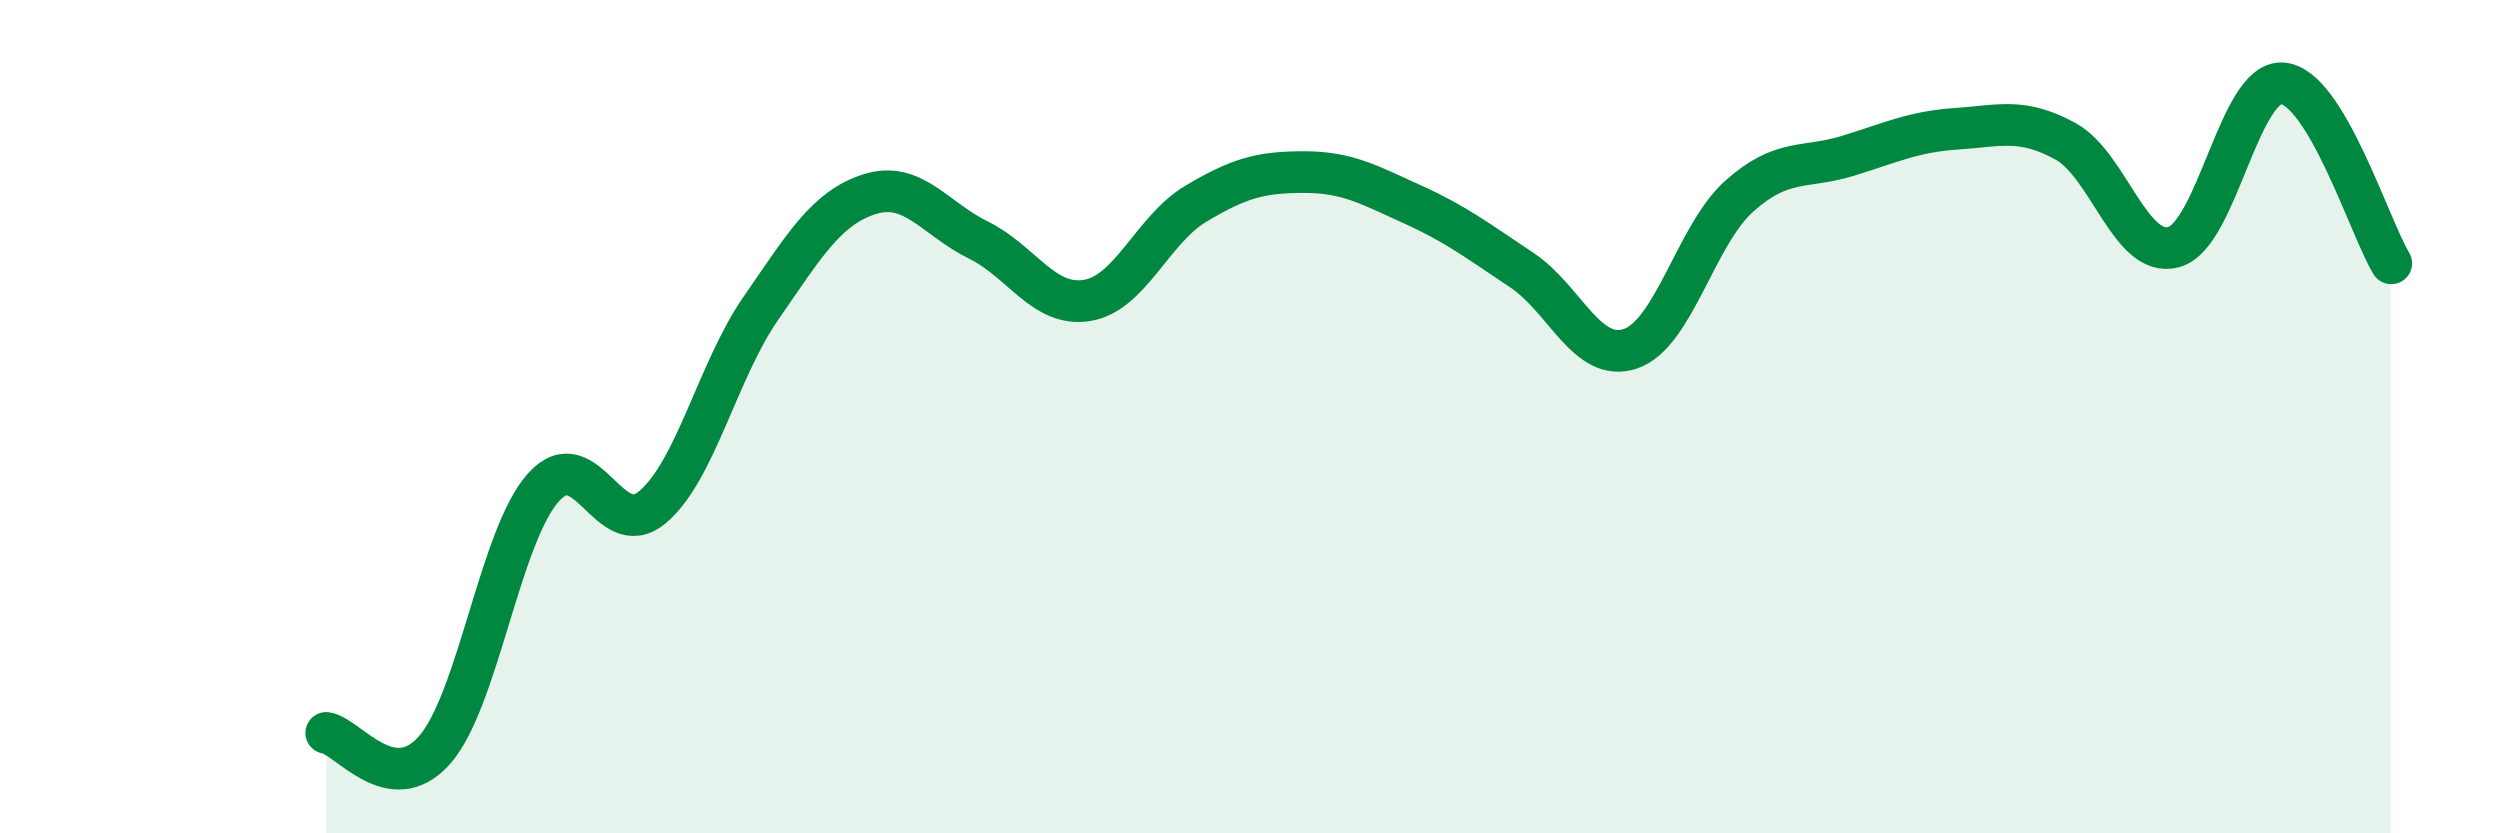 
    <svg width="60" height="20" viewBox="0 0 60 20" xmlns="http://www.w3.org/2000/svg">
      <path
        d="M 7.83,17.59 C 8.35,17.67 9.39,19.18 10.43,18 C 11.47,16.82 12,12.86 13.04,11.7 C 14.08,10.54 14.61,13.04 15.65,12.18 C 16.69,11.32 17.22,8.9 18.26,7.4 C 19.3,5.9 19.83,4.99 20.87,4.66 C 21.91,4.33 22.44,5.25 23.48,5.76 C 24.52,6.27 25.05,7.38 26.09,7.21 C 27.13,7.04 27.66,5.51 28.7,4.89 C 29.74,4.27 30.26,4.13 31.3,4.13 C 32.34,4.13 32.87,4.44 33.91,4.91 C 34.95,5.38 35.48,5.79 36.52,6.48 C 37.56,7.17 38.09,8.72 39.13,8.37 C 40.17,8.02 40.7,5.64 41.74,4.71 C 42.78,3.78 43.31,4.06 44.35,3.74 C 45.39,3.42 45.92,3.16 46.96,3.09 C 48,3.02 48.53,2.82 49.57,3.39 C 50.61,3.96 51.13,6.21 52.17,5.93 C 53.21,5.65 53.74,1.92 54.78,2 C 55.82,2.08 56.87,5.46 57.39,6.32L57.39 20L7.83 20Z"
        fill="#008740"
        opacity="0.1"
        stroke-linecap="round"
        stroke-linejoin="round"
      />
      <path
        d="M 7.83,17.59 C 8.35,17.67 9.39,19.18 10.43,18 C 11.47,16.82 12,12.86 13.04,11.7 C 14.08,10.54 14.61,13.04 15.65,12.18 C 16.69,11.32 17.22,8.9 18.26,7.4 C 19.3,5.9 19.83,4.99 20.87,4.66 C 21.91,4.33 22.44,5.25 23.48,5.76 C 24.52,6.27 25.05,7.38 26.09,7.21 C 27.13,7.04 27.66,5.51 28.7,4.89 C 29.74,4.27 30.26,4.13 31.3,4.13 C 32.34,4.13 32.87,4.44 33.91,4.91 C 34.95,5.38 35.48,5.79 36.52,6.48 C 37.56,7.17 38.09,8.72 39.13,8.37 C 40.17,8.02 40.7,5.64 41.74,4.71 C 42.78,3.78 43.31,4.06 44.35,3.74 C 45.39,3.42 45.92,3.16 46.96,3.09 C 48,3.02 48.53,2.82 49.57,3.39 C 50.61,3.96 51.13,6.21 52.17,5.93 C 53.21,5.65 53.74,1.92 54.78,2 C 55.82,2.08 56.87,5.46 57.39,6.32"
        stroke="#008740"
        stroke-width="1"
        fill="none"
        stroke-linecap="round"
        stroke-linejoin="round"
      />
    </svg>
  